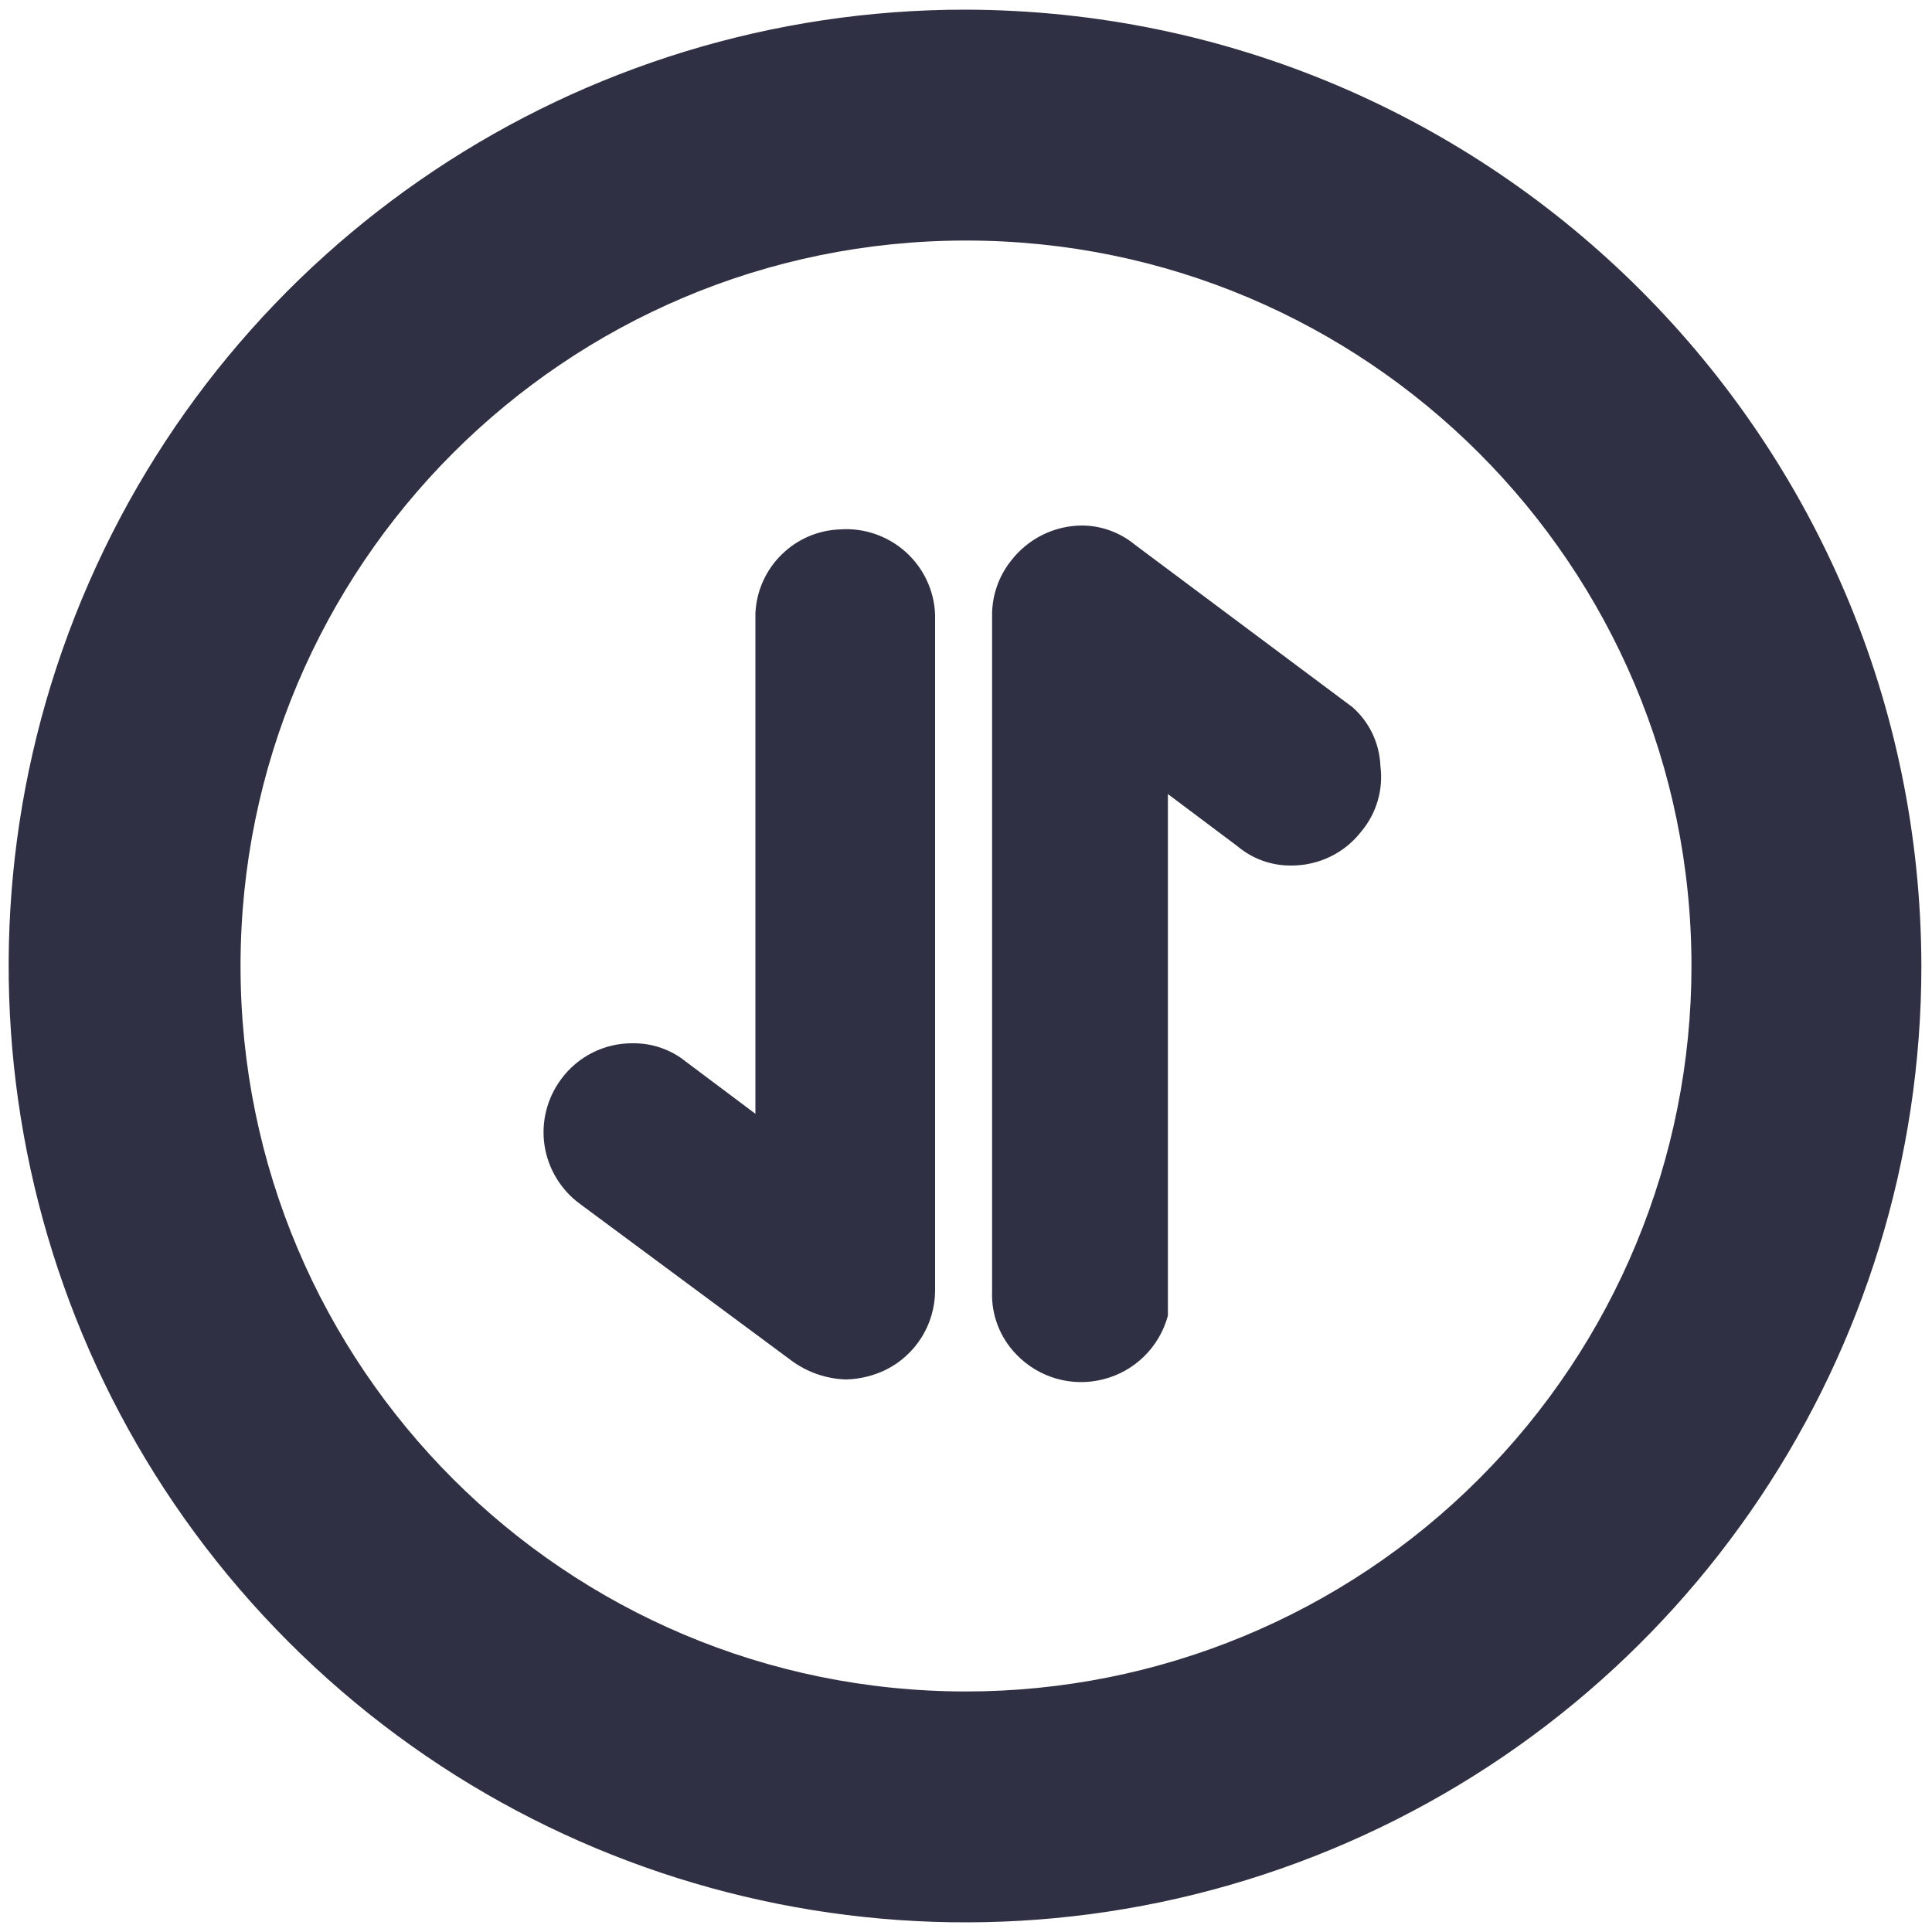 <svg xmlns="http://www.w3.org/2000/svg" width="22" height="22" viewBox="0 0 22 22">
    <g fill="none" fill-rule="evenodd">
        <g fill="#2F3043" fill-rule="nonzero">
            <g>
                <path d="M11 .11C6.594.106 2.62 2.756.931 6.825s-.76 8.755 2.354 11.871c3.113 3.117 7.798 4.051 11.869 2.366 4.07-1.685 6.725-5.656 6.725-10.062C21.867 4.995 17.005.128 11 .11zm0 19.151c-4.562 0-8.261-3.699-8.261-8.261 0-4.562 3.699-8.261 8.261-8.261 4.562 0 8.261 3.699 8.261 8.261 0 2.191-.87 4.292-2.42 5.841-1.549 1.55-3.65 2.42-5.841 2.42z" transform="translate(-228 -716) translate(228 716)"/>
                <path d="M10.648 6.996v7.7c-.001.383-.219.732-.561.902-.14.068-.295.106-.451.11-.222-.006-.436-.079-.616-.209L6.6 13.706c-.216-.16-.36-.4-.4-.666-.039-.266.03-.537.191-.753.19-.258.493-.41.814-.407.22-.003.434.071.605.209l.792.594V6.985c.023-.523.445-.94.968-.957.272-.018.54.075.743.257.203.182.324.438.335.711zM15.4 8.052l-2.475-1.848c-.17-.141-.384-.219-.605-.22-.314.002-.61.148-.803.396-.143.177-.221.399-.22.627v7.7c-.01.266.09.524.275.715.255.267.634.376.992.284.358-.09.639-.368.735-.724v-5.94l.792.594c.172.145.39.223.616.22.31 0 .602-.141.792-.385.175-.207.255-.479.22-.748-.01-.258-.125-.501-.319-.671zM12.276 6.27h.121-.121zm2.464 3.3h-.132.132z" transform="translate(-228 -716) translate(228 716)"/>
            </g>
        </g>
    </g>
</svg>
